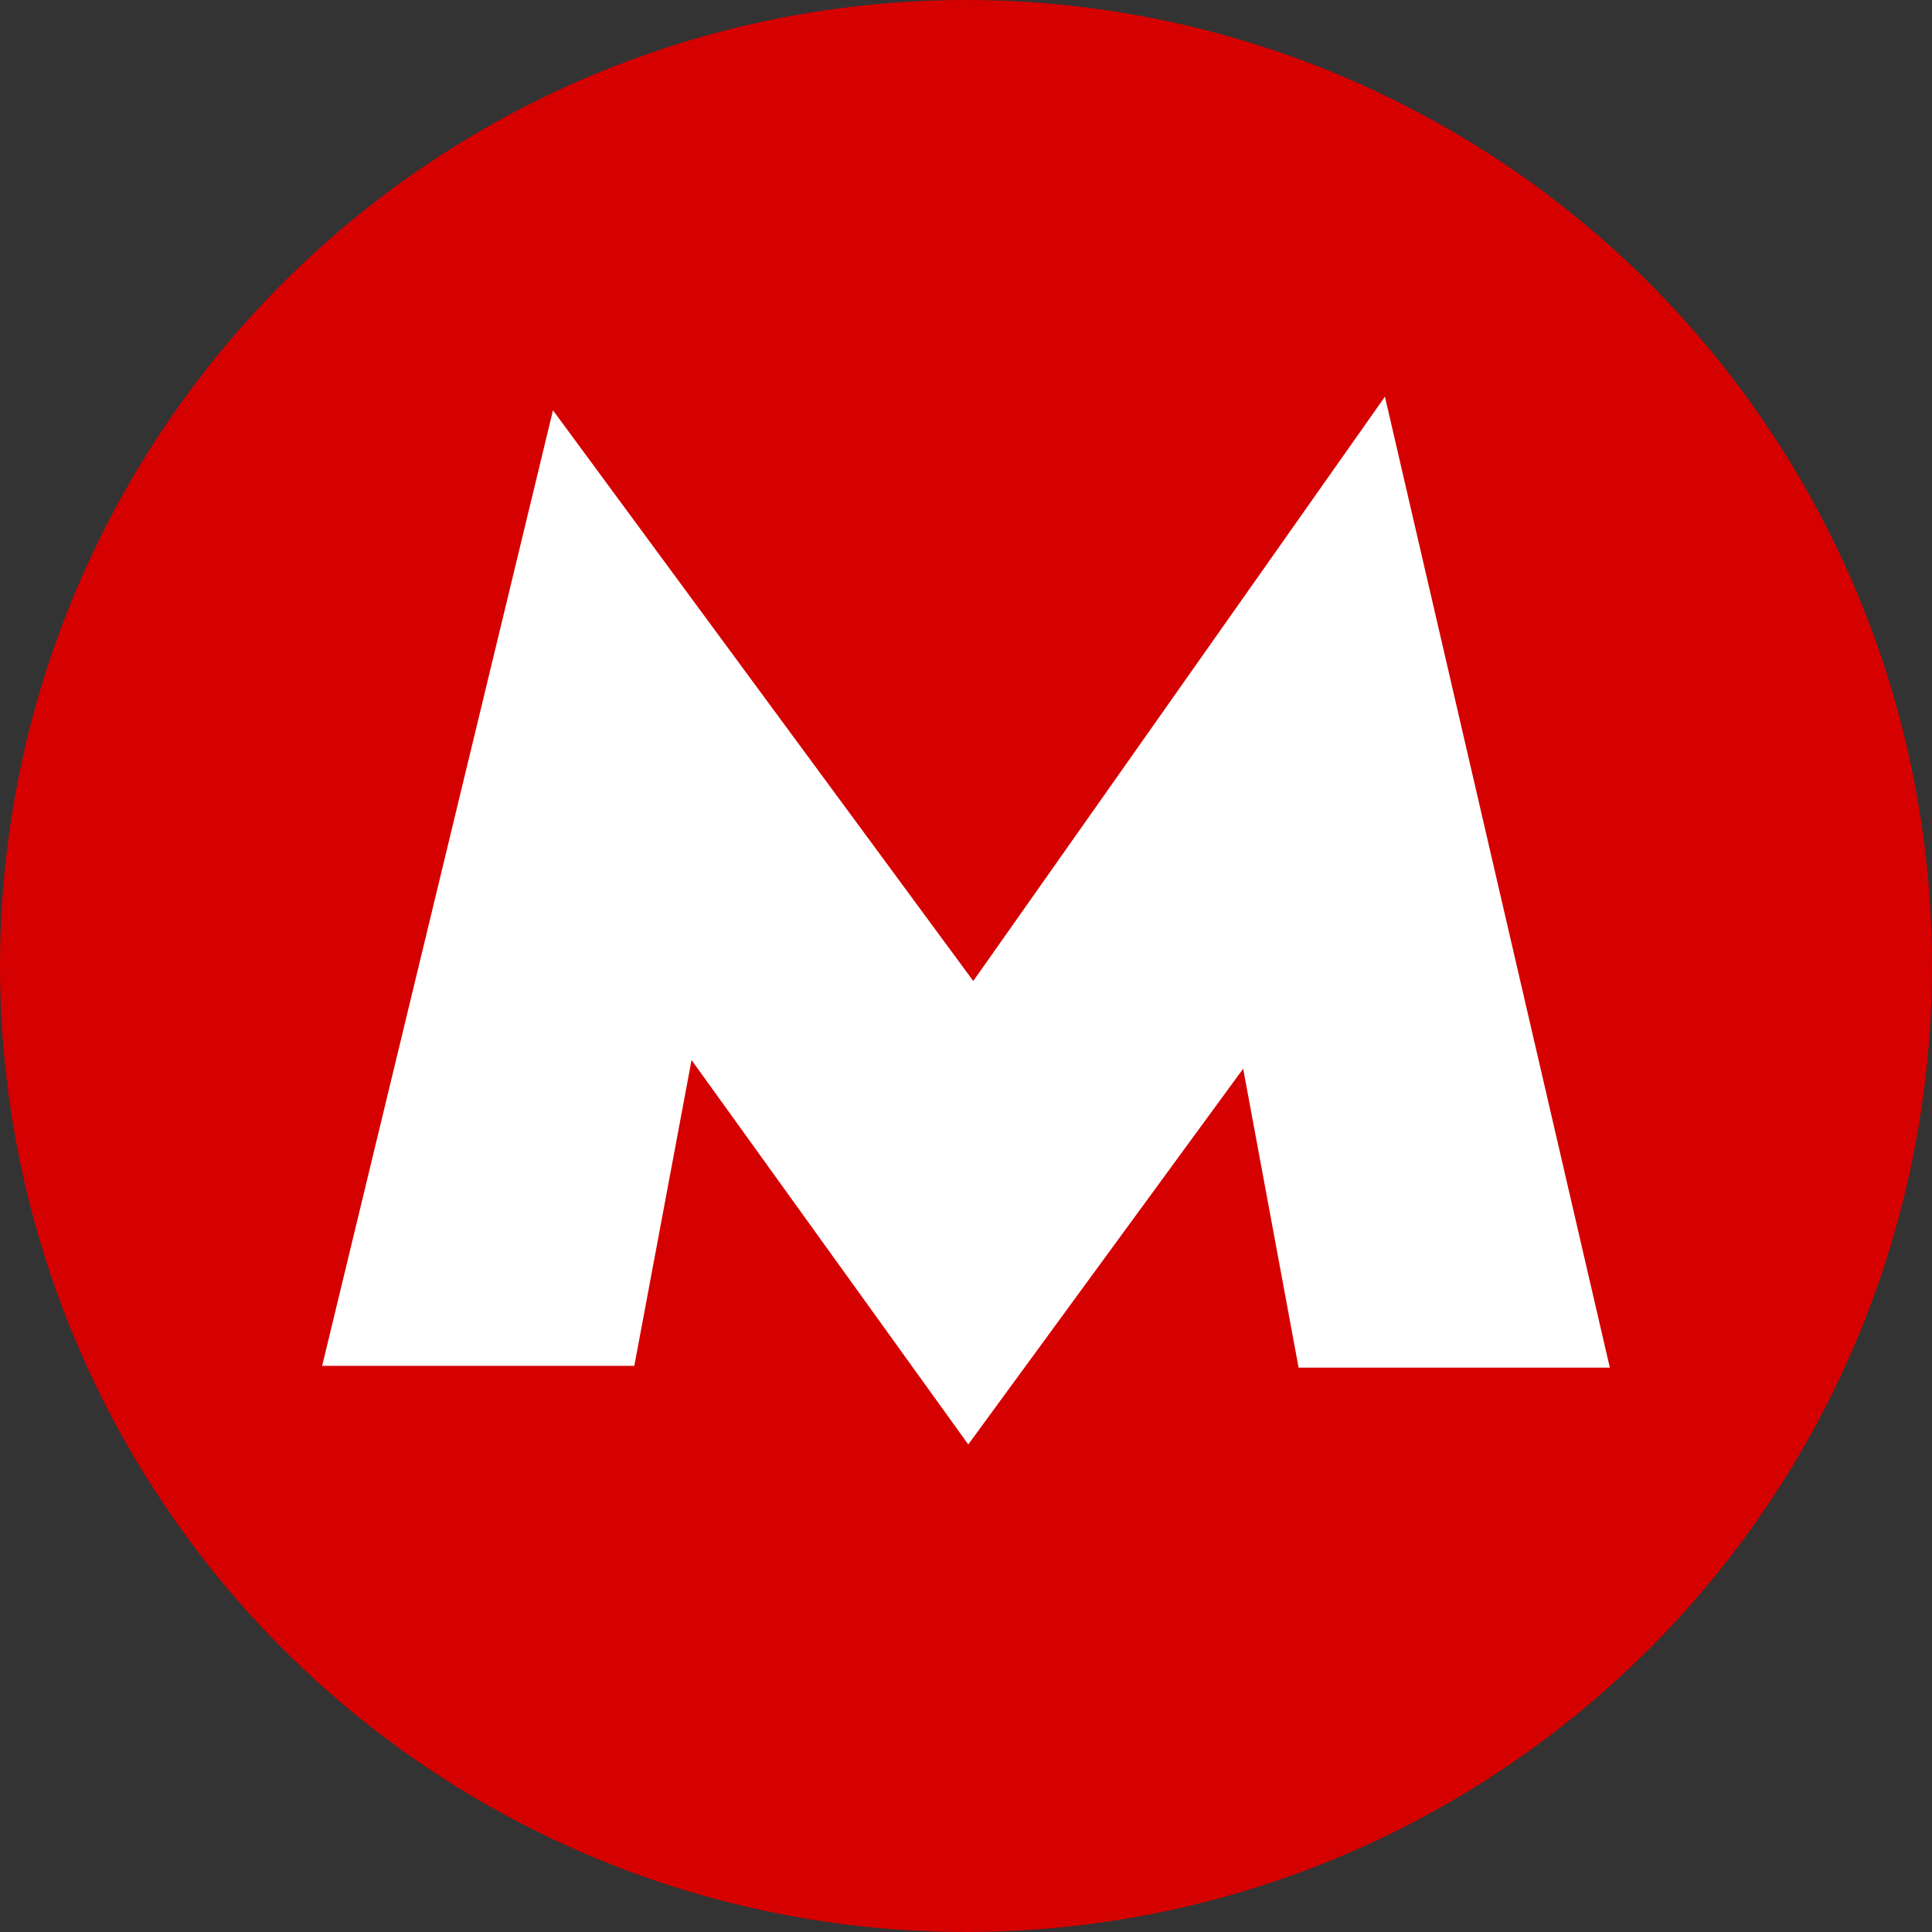<?xml version="1.0" encoding="utf-8"?>
<!-- Generator: Adobe Illustrator 19.2.1, SVG Export Plug-In . SVG Version: 6.00 Build 0)  -->
<svg version="1.1" id="Capa_1" xmlns="http://www.w3.org/2000/svg" xmlns:xlink="http://www.w3.org/1999/xlink" x="0px" y="0px"
	 viewBox="0 0 425.2 425.2" style="enable-background:new 0 0 425.2 425.2;" xml:space="preserve">
<rect x="0" y="0" width="425.2" height="425.2" fill="#333333" stroke="none"/>
<style type="text/css">
	.st0{fill:#D50000;}
	.st1{fill:#FFFFFF;}
</style>
<g>
	<circle class="st0" cx="212.6" cy="212.6" r="212.6"/>
	<polygon class="st1" points="304.8,87.3 214.2,215.9 121.7,90.3 70.9,300.6 139.6,300.6 152.2,233.3 213.1,317.9 273.6,235.2 
		285.8,301 354.3,301 	"/>
</g>
</svg>
